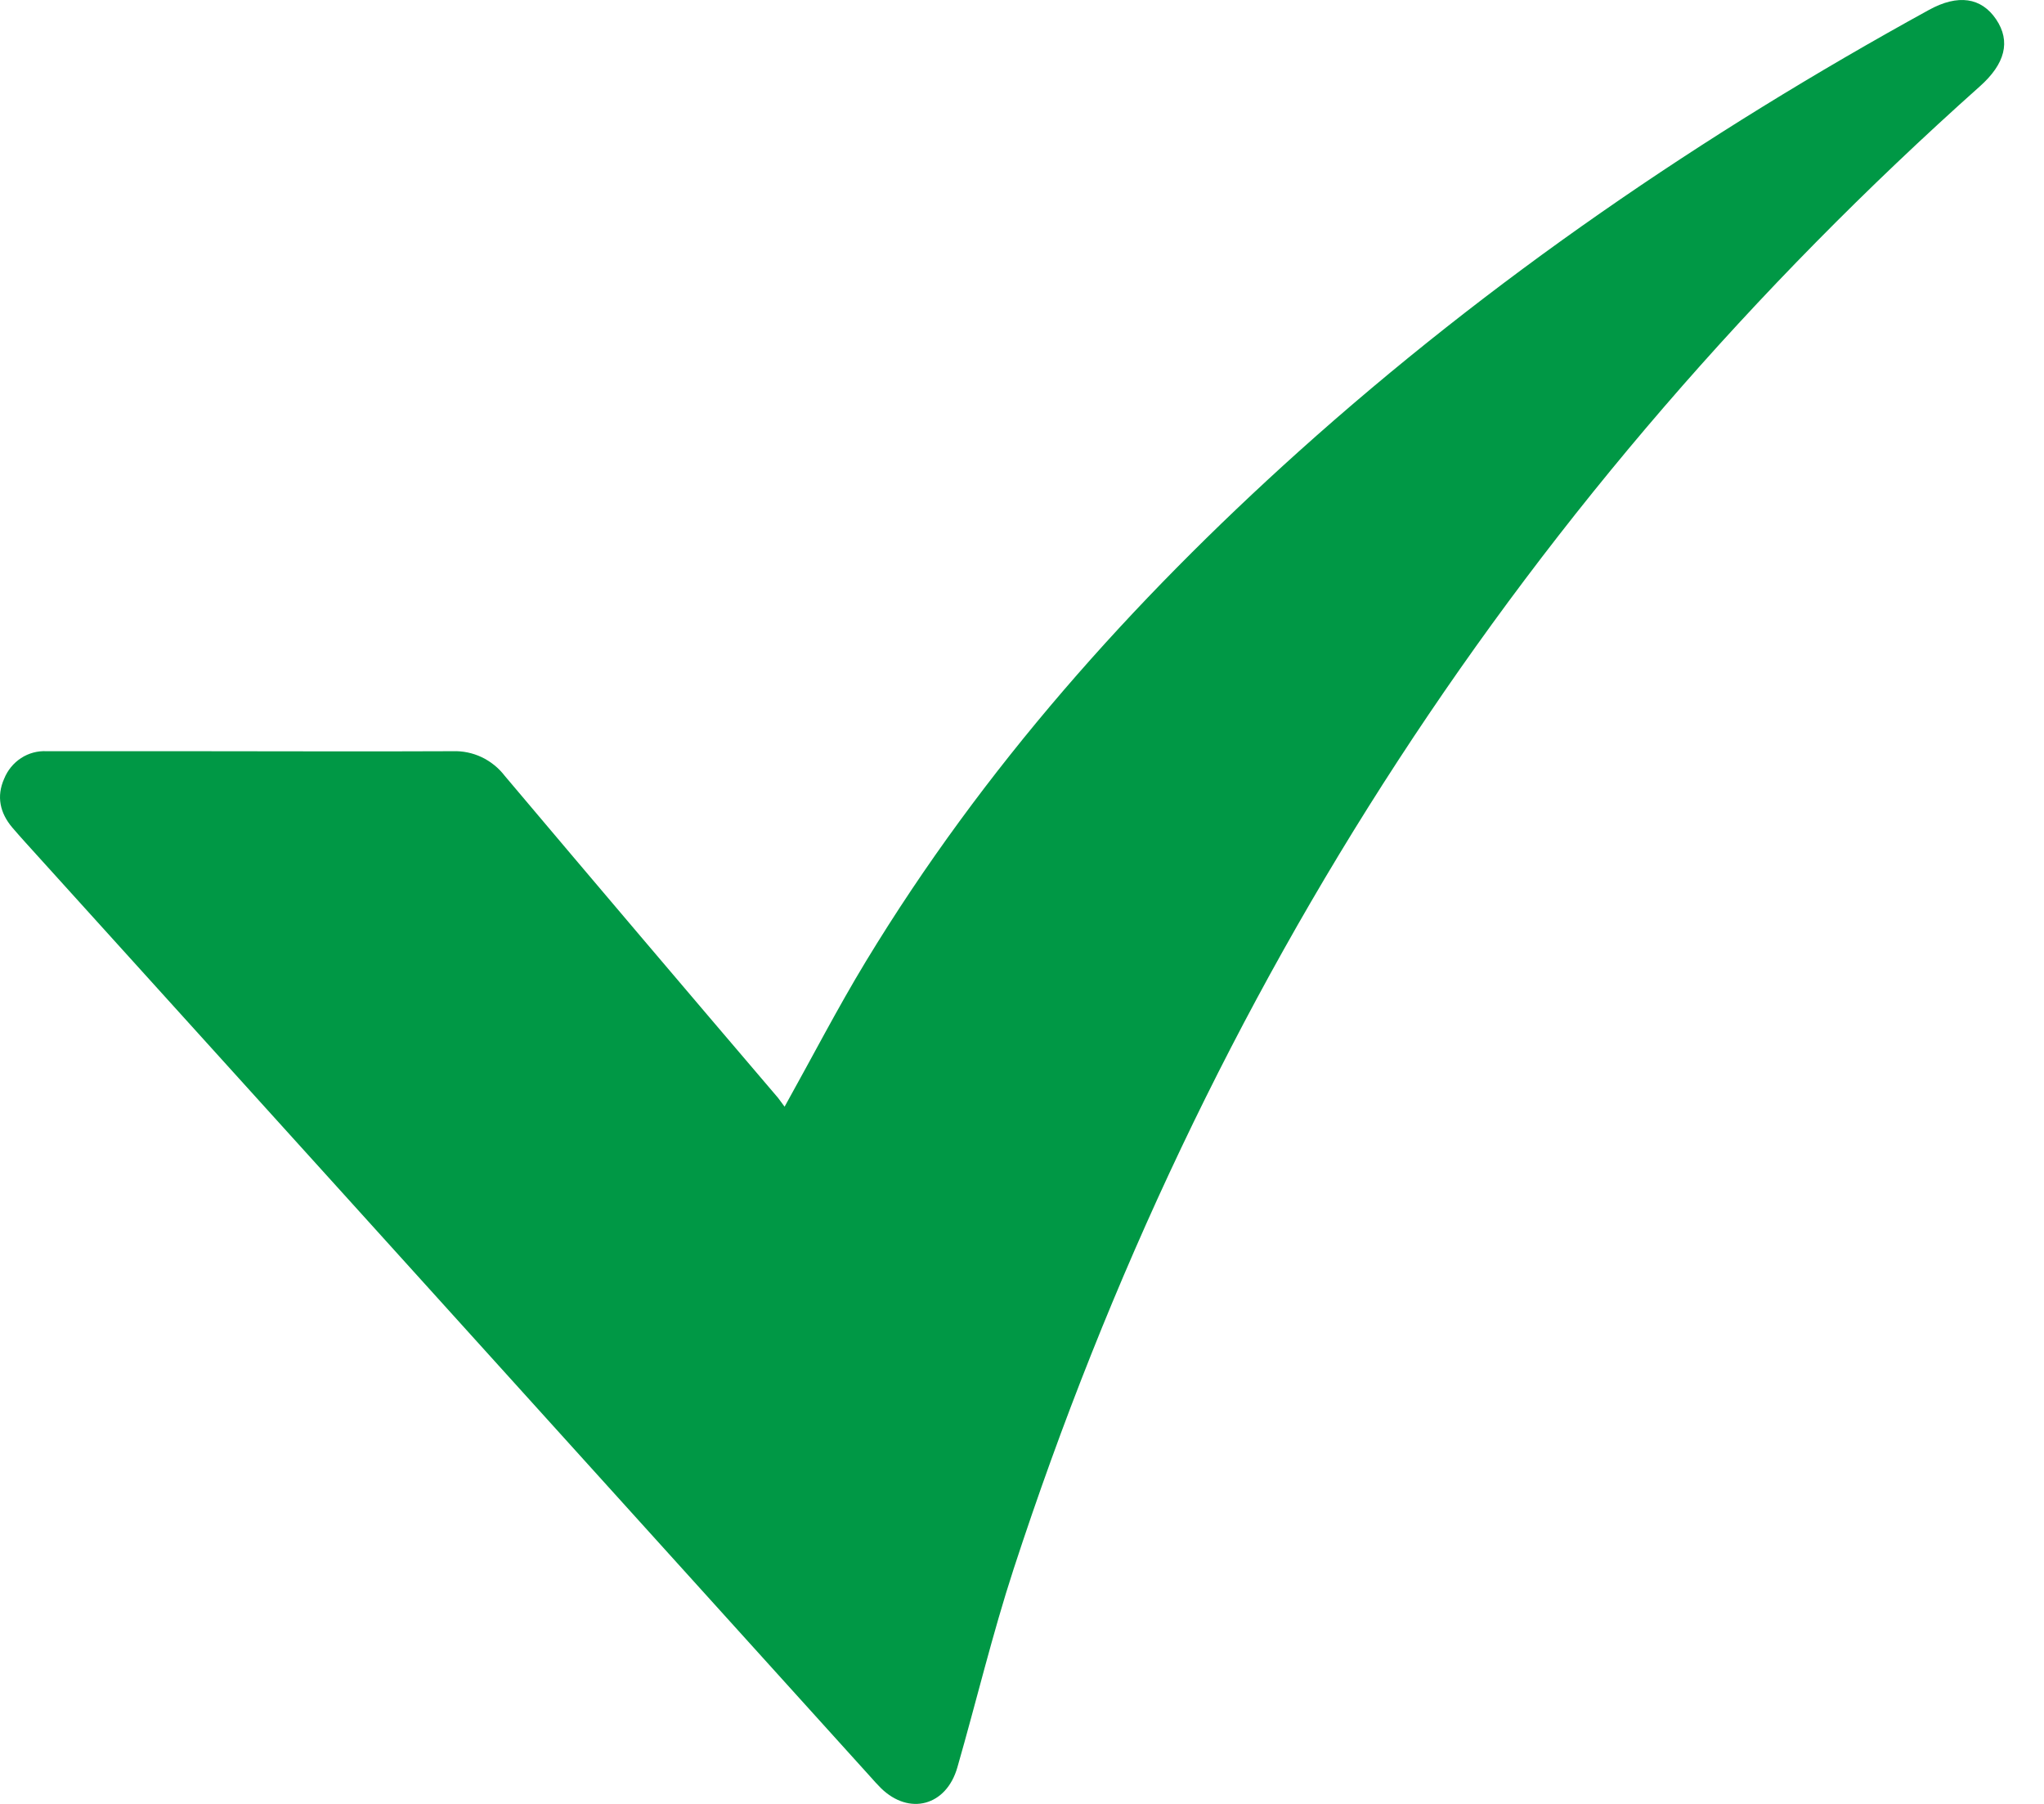 <svg width="34" height="30" viewBox="0 0 34 30" fill="none" xmlns="http://www.w3.org/2000/svg">
<path d="M13.051 18.405C13.511 17.58 13.932 16.765 14.405 15.985C16.357 12.77 18.823 10.009 21.595 7.516C24.803 4.635 28.329 2.229 32.086 0.165C32.57 -0.101 32.957 -0.043 33.204 0.322C33.45 0.688 33.354 1.062 32.932 1.437C25.387 8.167 20.03 16.386 16.861 26.092C16.507 27.178 16.241 28.293 15.925 29.392C15.742 30.034 15.126 30.197 14.656 29.74C14.594 29.679 14.535 29.612 14.477 29.547L5.866 20.025L0.427 14.015C0.352 13.932 0.278 13.848 0.204 13.762C0 13.521 -0.062 13.246 0.069 12.951C0.126 12.81 0.224 12.69 0.351 12.607C0.477 12.525 0.626 12.485 0.775 12.493H3.154C4.613 12.493 6.072 12.5 7.531 12.493C7.697 12.487 7.862 12.521 8.012 12.592C8.163 12.664 8.295 12.771 8.397 12.904C9.907 14.693 11.422 16.477 12.942 18.258C12.977 18.302 13.012 18.355 13.051 18.405Z" fill="#009845"/>
</svg>
